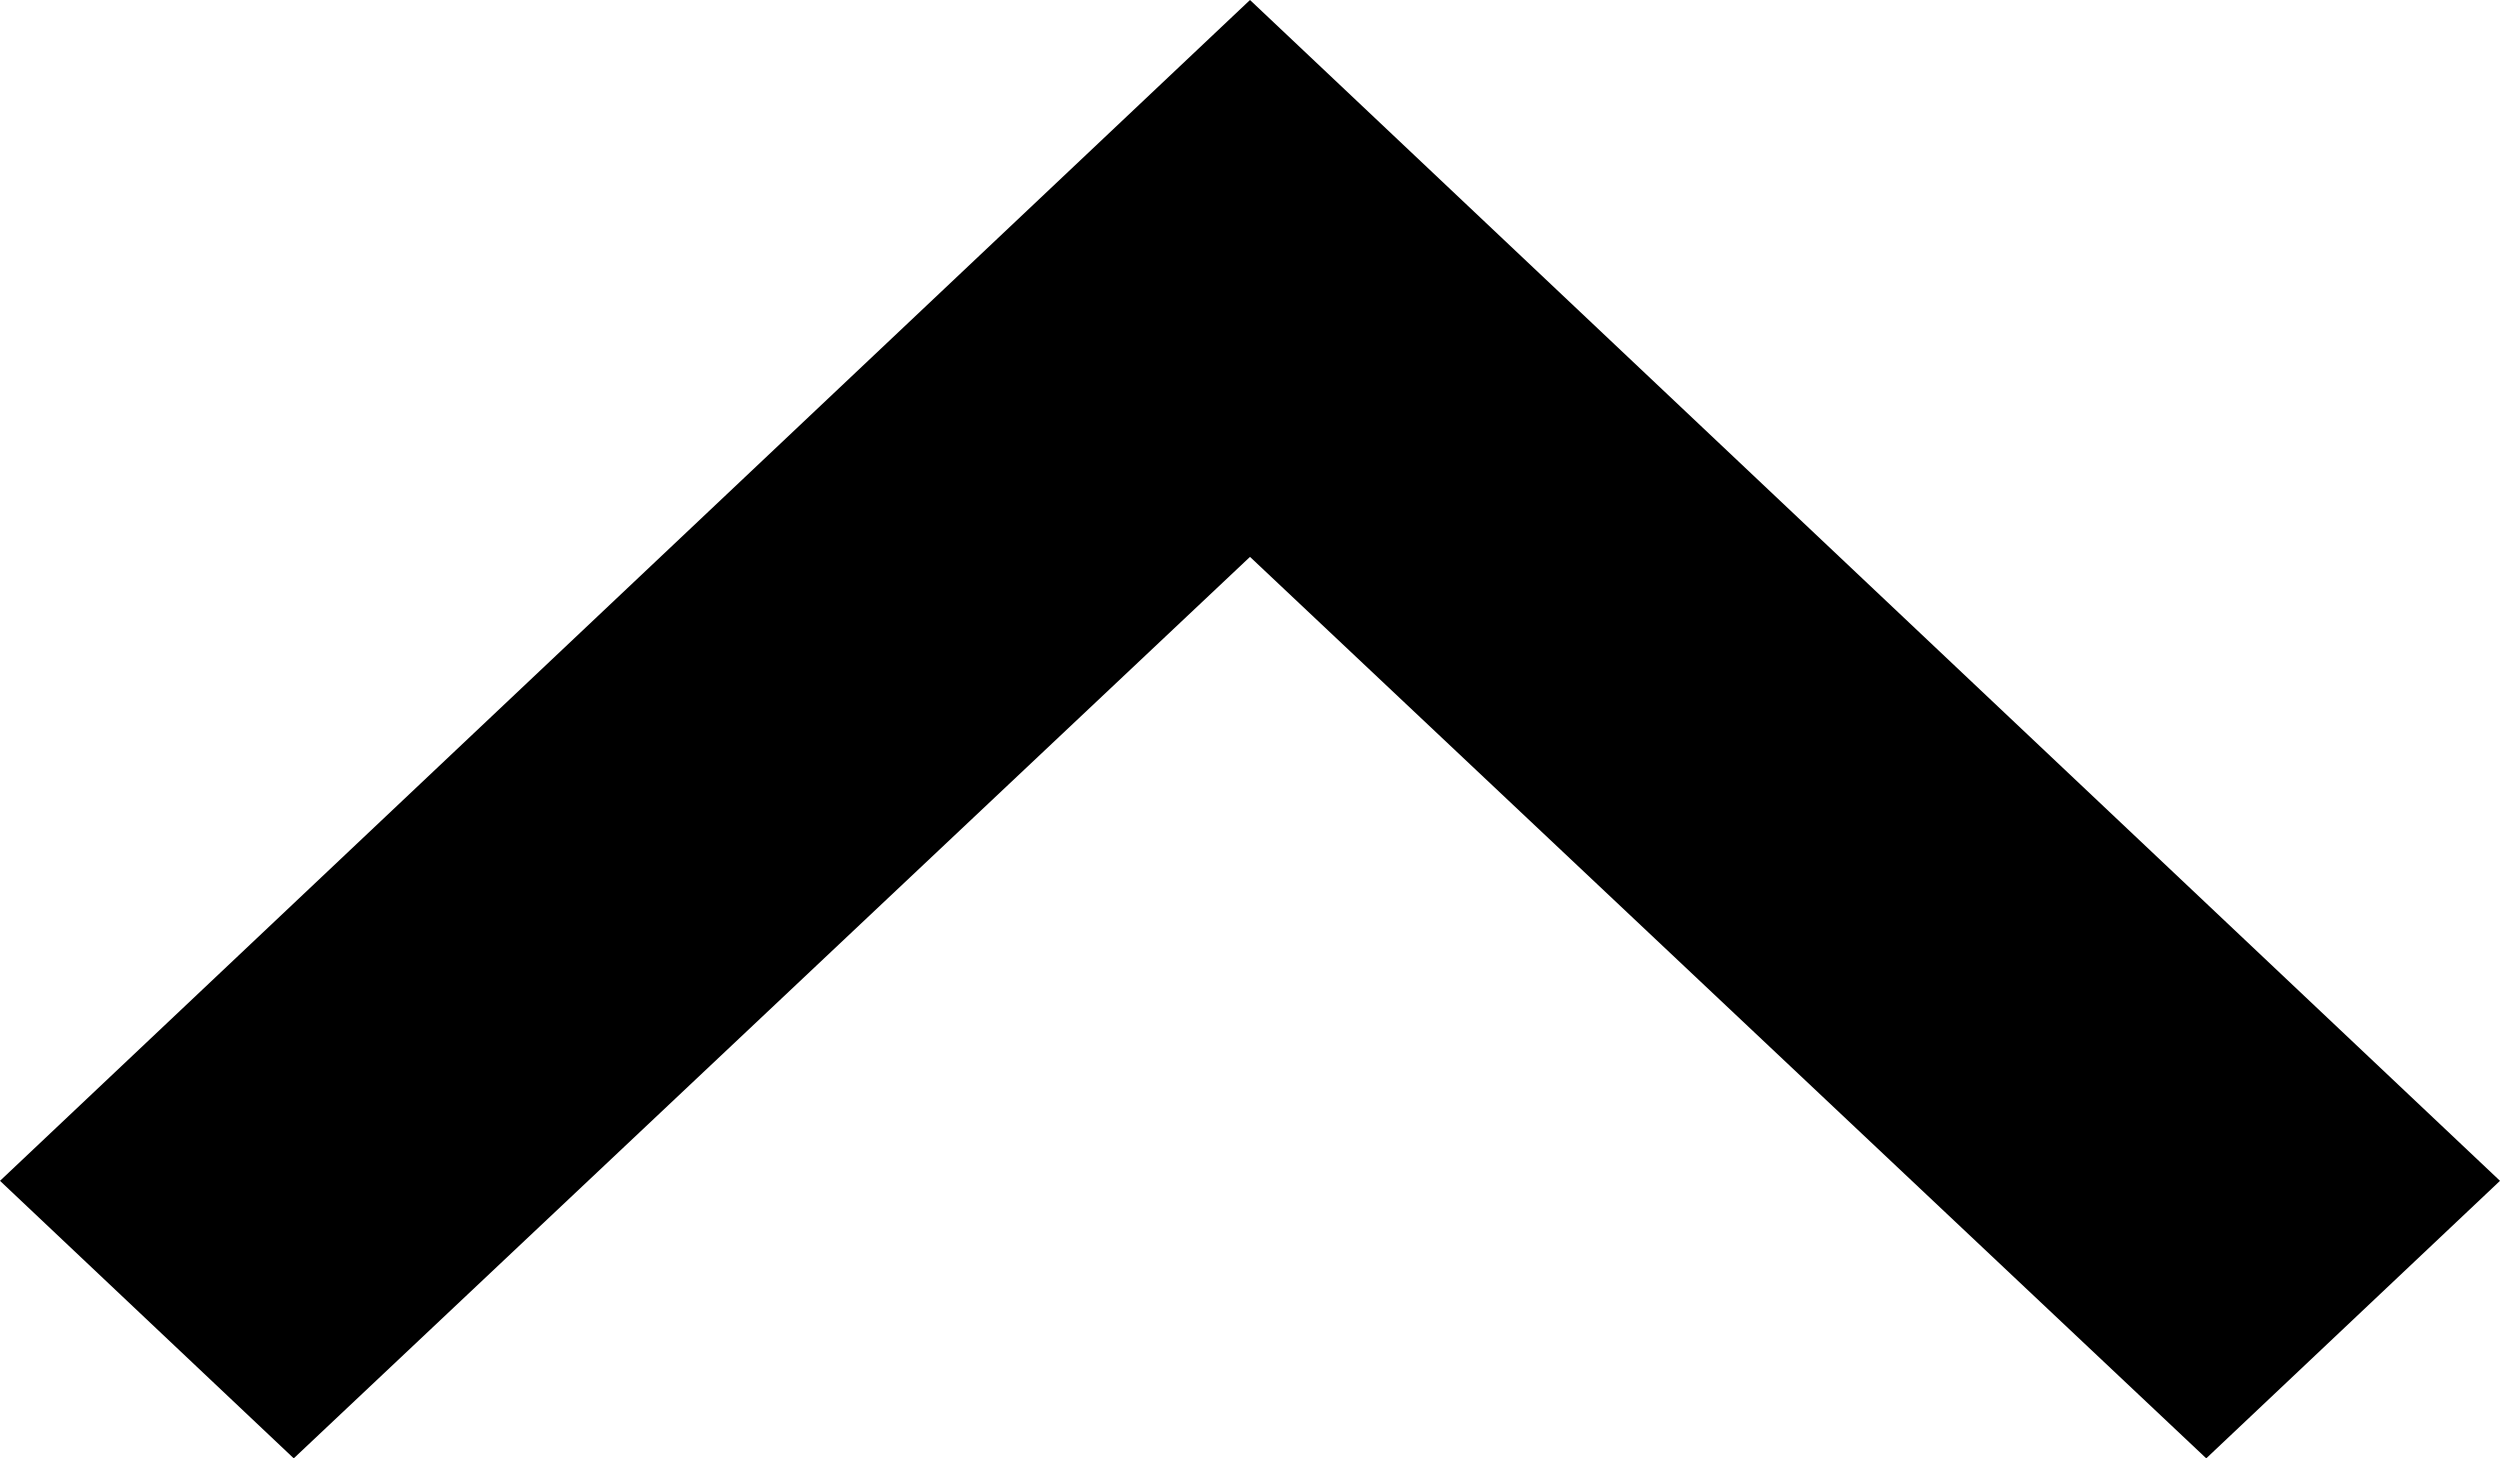 <?xml version="1.0" encoding="UTF-8"?> <svg xmlns="http://www.w3.org/2000/svg" width="12" height="7" viewBox="0 0 12 7" fill="none"><path d="M6 0L0 5.668L1.41 7L6 2.673L10.59 7L12 5.668L6 0Z" fill="currentColor"></path></svg> 